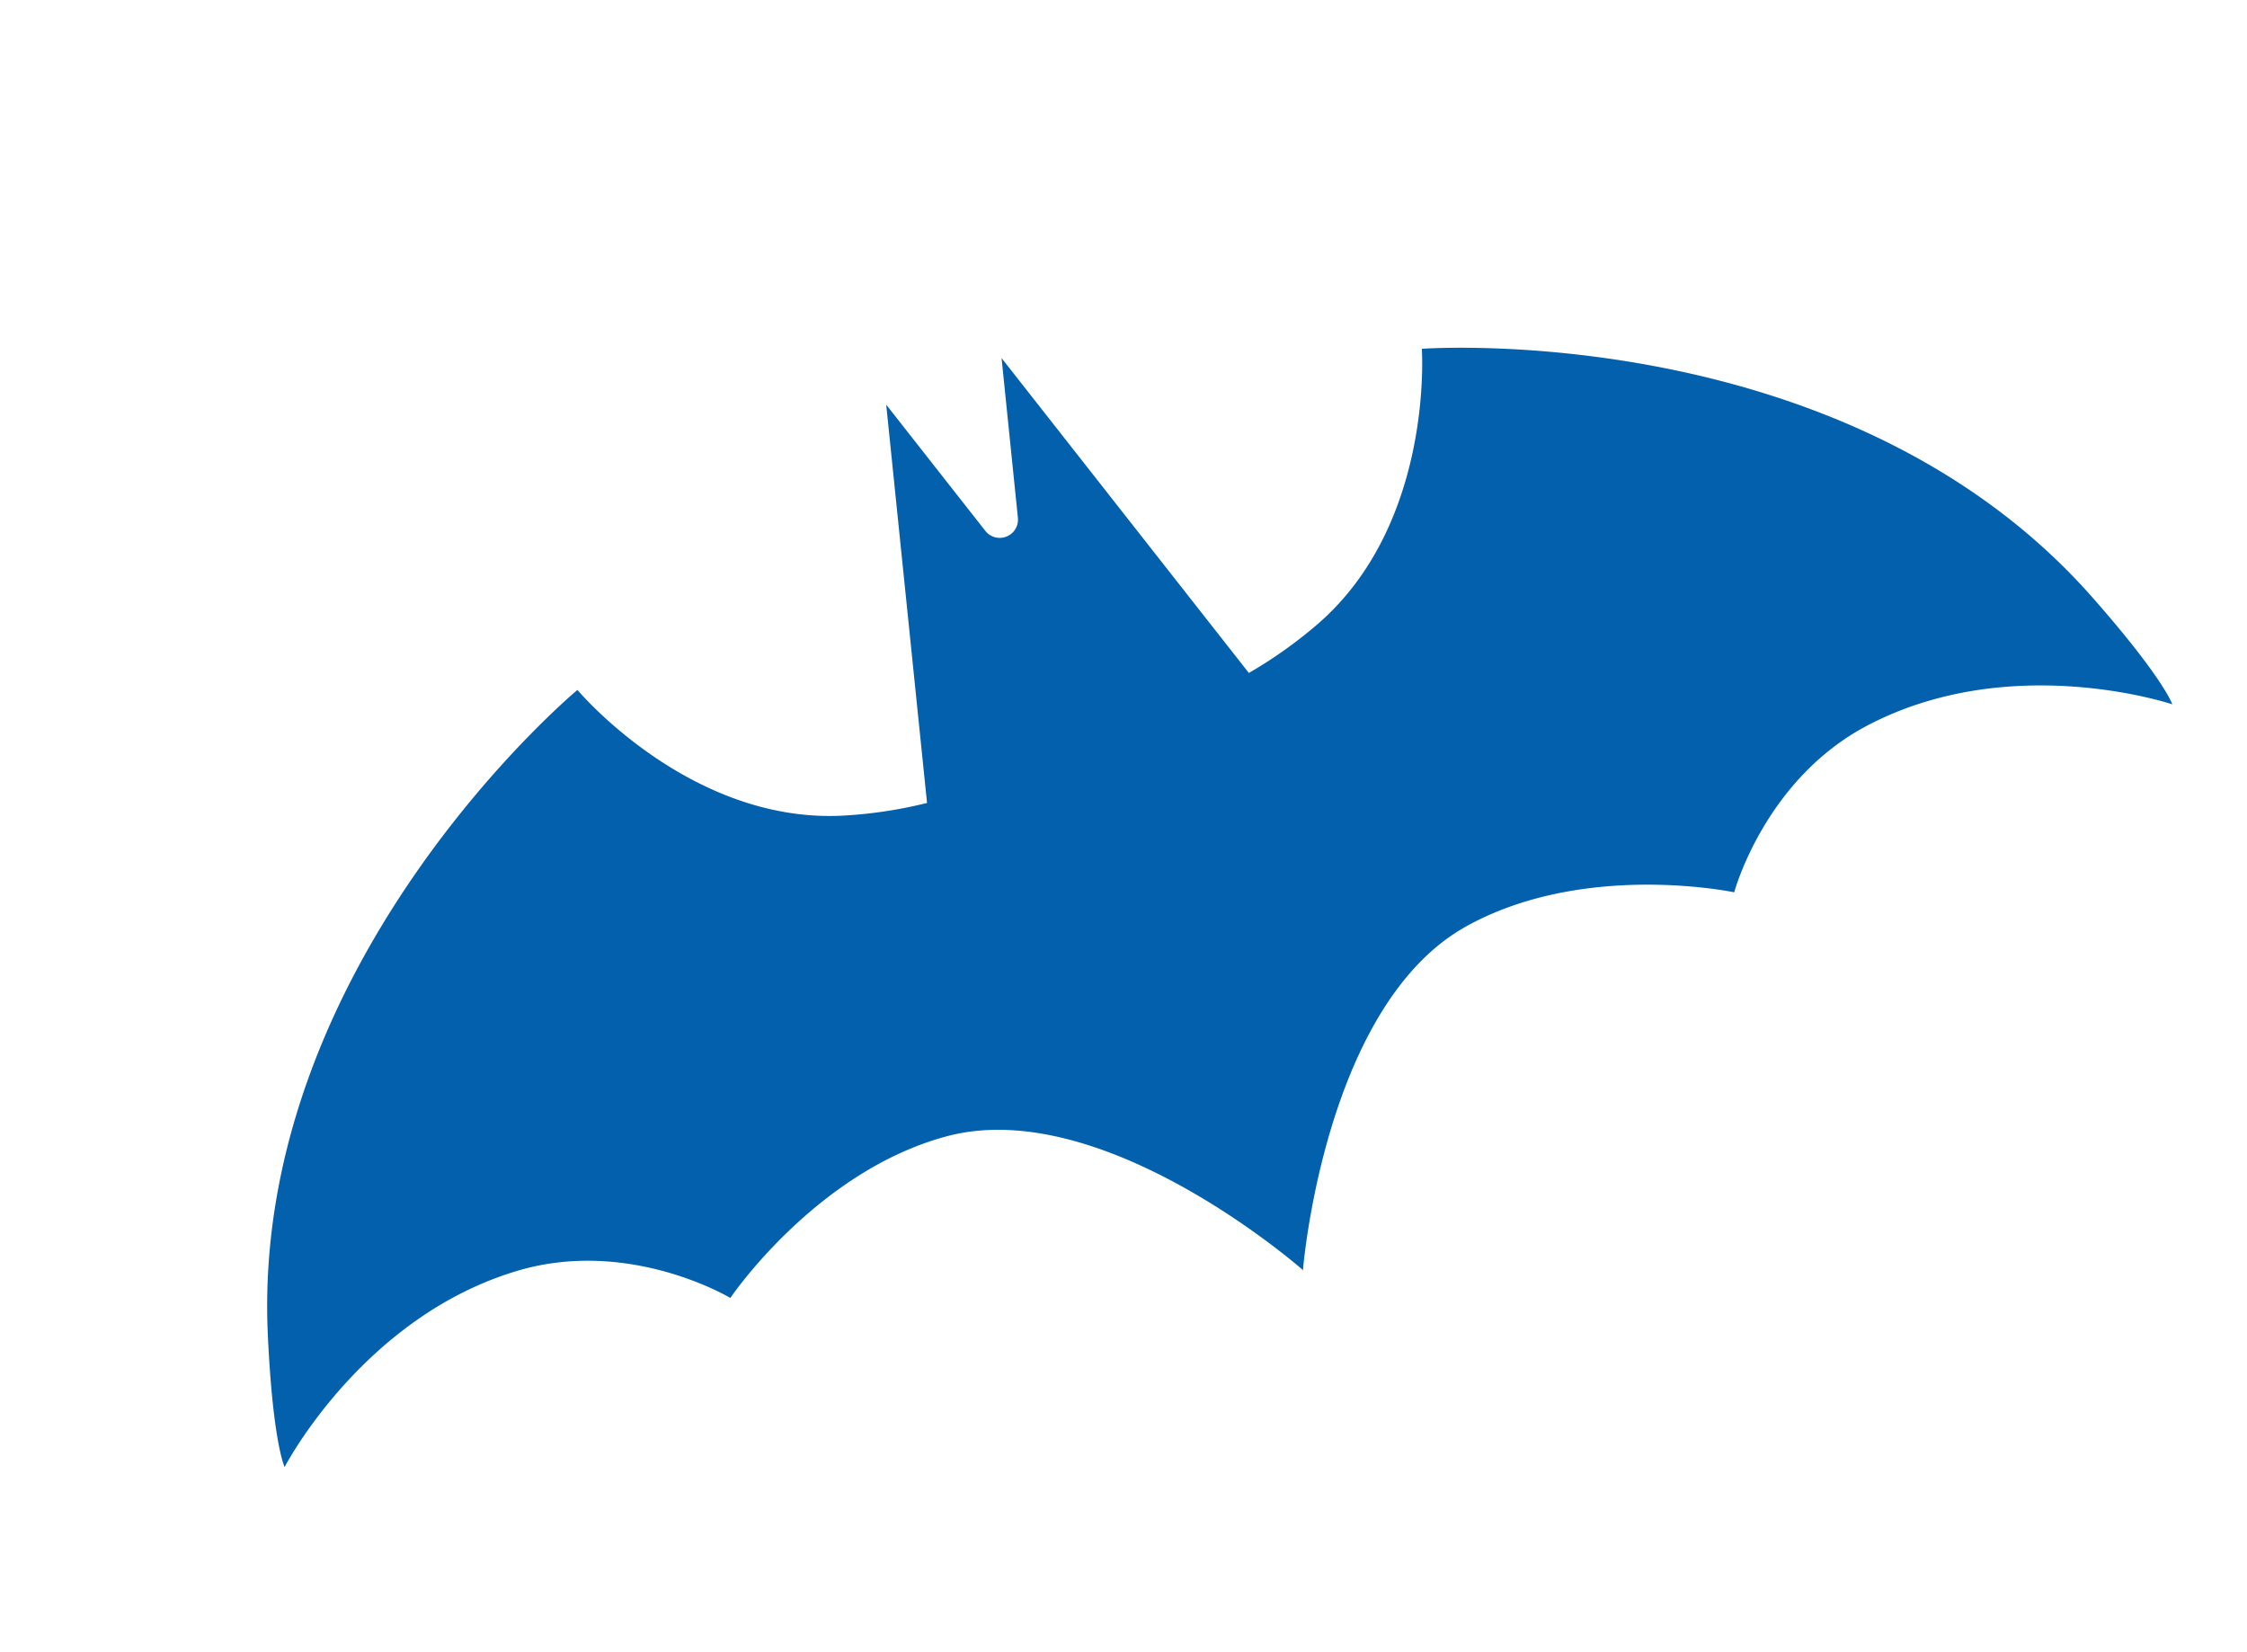 <svg xmlns="http://www.w3.org/2000/svg" width="274.602" height="201.867" viewBox="0 0 274.602 201.867">
  <path id="icon-analyze04" d="M290.023,216.222c-15.109-43.046-64.618-58.912-64.618-58.912s-6.573,20.255-24.276,26.379a55.081,55.081,0,0,1-10.163,2.432l-13.606-47L171.9,157.962a2.232,2.232,0,0,1-4.288,0l-5.456-18.844-13.606,47a55.094,55.094,0,0,1-10.164-2.432c-17.7-6.124-24.276-26.379-24.276-26.379S64.6,173.176,49.5,216.222c-4.372,12.456-4.144,15.732-4.144,15.732s15.771-13.522,35.5-11.563C95.006,221.795,103.6,233.2,103.6,233.2s15.5-10.44,31.923-8.41c19.05,2.354,33.238,29.513,34.209,31.414v.108l.027-.054.028.054V256.2c.971-1.9,15.159-29.06,34.209-31.414,16.426-2.029,31.923,8.41,31.923,8.41s8.593-11.4,22.747-12.807c19.73-1.959,35.5,11.563,35.5,11.563s.227-3.276-4.144-15.732" transform="translate(-94.162 -18.791) rotate(-22)" fill="#0360ac"/>
</svg>
